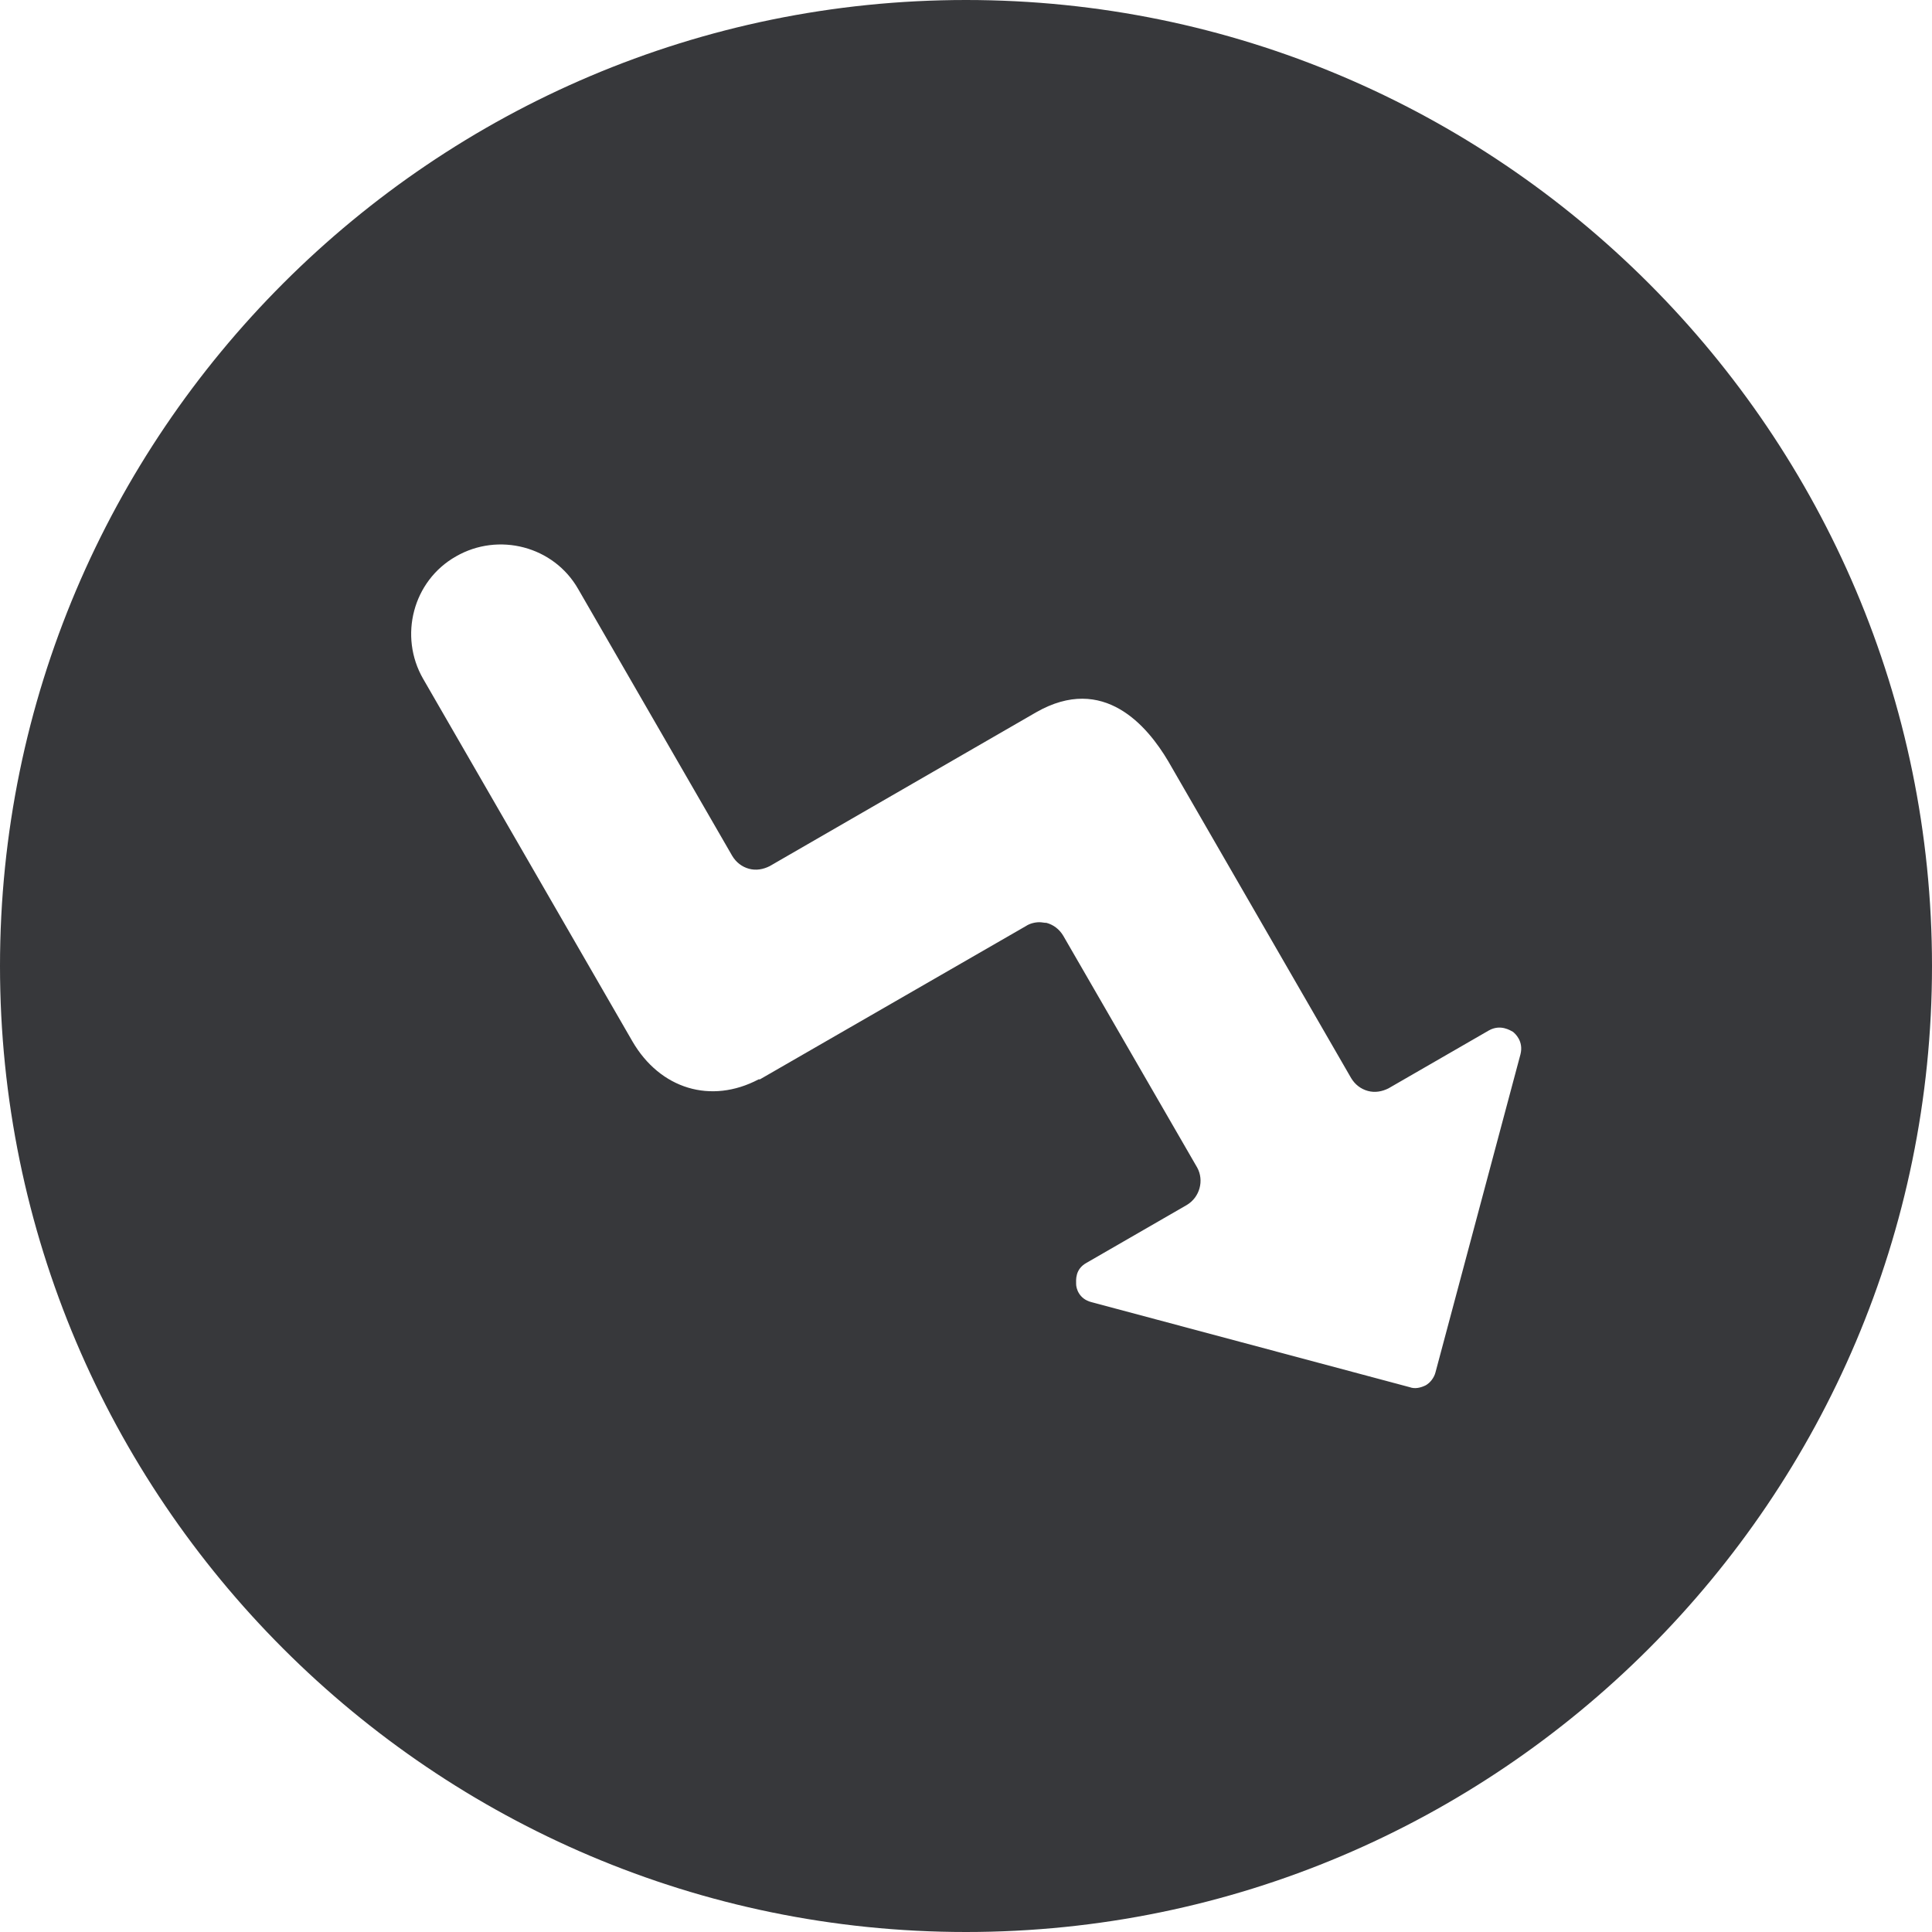 <?xml version="1.0" encoding="UTF-8"?> <svg xmlns="http://www.w3.org/2000/svg" id="Layer_2" data-name="Layer 2" viewBox="0 0 30 30"><defs><style> .cls-1 { fill: #37383b; stroke-width: 0px; } </style></defs><g id="Layer_1-2" data-name="Layer 1"><path class="cls-1" d="m15,0C6.73,0,0,6.73,0,15s6.73,15,15,15,15-6.73,15-15S23.27,0,15,0h0Zm-3.22,16.76c-.74.39-1.53.15-1.96-.59l-3.25-5.63c-.38-.66-.16-1.52.51-1.9.66-.38,1.52-.16,1.9.51l2.39,4.14c.06.1.15.17.26.2.11.03.22.01.32-.04l4.14-2.39c1.05-.6,1.73.22,2.05.76l2.84,4.92c.06.1.15.17.26.2.11.03.22.01.32-.04l1.56-.9c.18-.1.33,0,.37.02.04.03.17.15.12.35l-1.32,4.94c-.02.08-.08.16-.15.2-.08.04-.17.06-.25.03l-4.94-1.32c-.2-.05-.24-.22-.24-.28s-.02-.23.16-.33l1.56-.9c.2-.12.27-.38.16-.58l-2.08-3.6c-.06-.1-.15-.17-.26-.2-.04,0-.07-.01-.11-.01-.07,0-.15.02-.21.06l-4.13,2.38h0Z"></path></g></svg> 